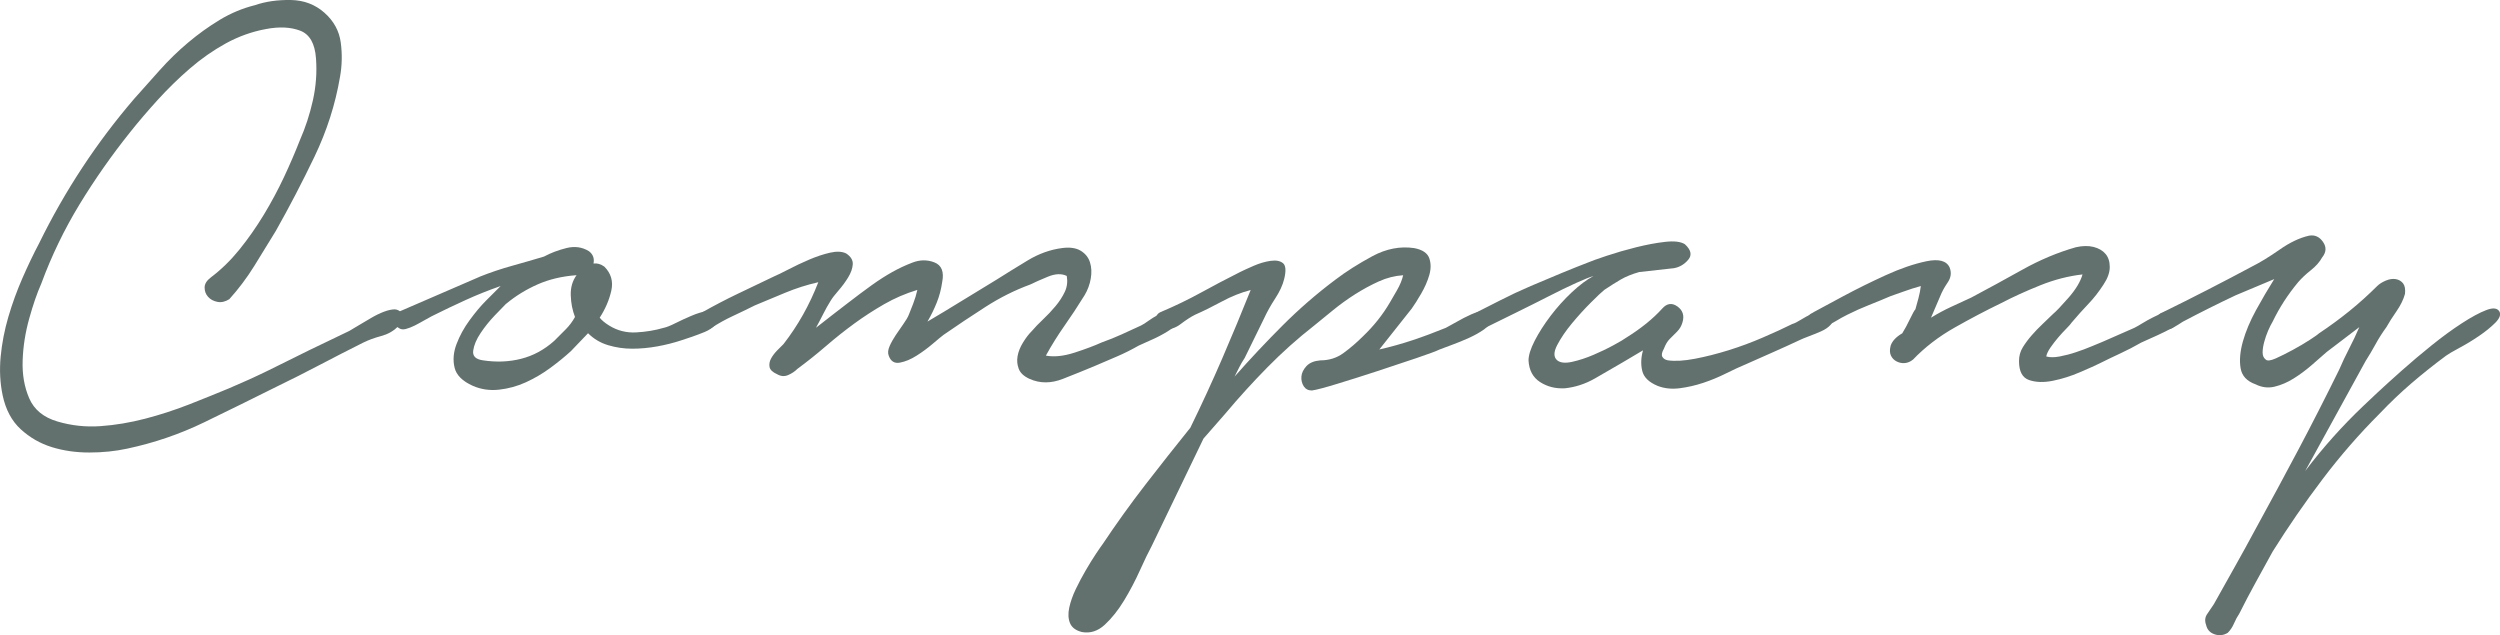 <?xml version="1.0" encoding="UTF-8"?>
<svg id="Layer_2" data-name="Layer 2" xmlns="http://www.w3.org/2000/svg" viewBox="0 0 484.57 123.1">
  <defs>
    <style>
      .cls-1 {
        fill: #63716e;
        stroke-width: 0px;
      }
    </style>
  </defs>
  <g id="main">
    <g>
      <path class="cls-1" d="M40.85,53.78c2-1.5,3.85-3.3,5.55-5.4,1.7-2.1,3.27-4.35,4.73-6.75,1.45-2.4,2.75-4.82,3.9-7.27,1.15-2.45,2.17-4.82,3.07-7.12,1.1-2.5,1.95-5.1,2.55-7.8s.8-5.4.6-8.1c-.2-2.9-1.23-4.7-3.08-5.4-1.85-.7-4.08-.8-6.67-.3-2.7.5-5.28,1.43-7.73,2.77-2.45,1.35-4.78,2.98-6.98,4.88-2.2,1.9-4.27,3.93-6.23,6.08-1.95,2.15-3.73,4.23-5.32,6.23-3.6,4.5-6.88,9.18-9.83,14.02-2.95,4.85-5.43,9.98-7.42,15.38-.8,1.8-1.58,4.05-2.33,6.75-.75,2.7-1.18,5.4-1.27,8.1-.1,2.7.32,5.15,1.27,7.35.95,2.2,2.77,3.7,5.48,4.5,2.7.8,5.48,1.1,8.32.9,2.85-.2,5.72-.68,8.62-1.43,2.9-.75,5.75-1.68,8.55-2.77,2.8-1.1,5.4-2.15,7.8-3.15,2.6-1.1,5.18-2.27,7.73-3.52,2.55-1.25,5.12-2.52,7.73-3.83l7.8-3.75c.5-.3,1.12-.67,1.88-1.12.75-.45,1.55-.92,2.4-1.42.85-.5,1.67-.9,2.48-1.2.8-.3,1.5-.45,2.1-.45.9.1,1.4.63,1.5,1.57.1.95-.25,1.58-1.05,1.88-.8.8-1.85,1.38-3.15,1.73-1.3.35-2.45.78-3.45,1.27-2.8,1.4-5.58,2.83-8.33,4.27-2.75,1.45-5.58,2.87-8.48,4.28-4.6,2.3-9.28,4.6-14.02,6.9-4.75,2.3-9.73,4-14.92,5.1-2.3.5-4.75.75-7.35.75s-5.02-.35-7.27-1.05c-2.25-.7-4.25-1.85-6-3.45-1.75-1.6-2.93-3.8-3.52-6.6-.5-2.4-.63-4.9-.38-7.5.25-2.6.75-5.18,1.5-7.73.75-2.55,1.65-5.02,2.7-7.43,1.05-2.4,2.12-4.65,3.23-6.75,5-10.2,11.15-19.55,18.45-28.05,1.6-1.8,3.25-3.65,4.95-5.55,1.7-1.9,3.52-3.68,5.48-5.33s4-3.12,6.15-4.42c2.15-1.3,4.43-2.25,6.83-2.85C51.5.28,53.83-.04,56.38,0c2.55.05,4.72.88,6.52,2.48,1.8,1.6,2.85,3.52,3.15,5.77s.25,4.48-.15,6.68c-.9,5.3-2.55,10.45-4.95,15.45-2.4,5-4.9,9.8-7.5,14.4-1.4,2.3-2.8,4.58-4.2,6.83-1.4,2.25-3,4.38-4.8,6.38-.8.5-1.57.67-2.32.52s-1.35-.47-1.8-.98c-.45-.5-.67-1.1-.67-1.8s.4-1.35,1.2-1.95Z"/>
      <path class="cls-1" d="M92.99,53.63c2-.8,4.07-1.5,6.23-2.1,2.15-.6,4.22-1.2,6.22-1.8,1.3-.7,2.75-1.25,4.35-1.65,1.6-.4,3.05-.2,4.35.6.8.6,1.1,1.4.9,2.4.7-.1,1.4.1,2.1.6,1.3,1.3,1.75,2.85,1.35,4.65-.4,1.8-1.15,3.55-2.25,5.25.4.5,1,1,1.8,1.5,1.6,1,3.35,1.45,5.25,1.35,1.9-.1,3.7-.4,5.4-.9.5-.1,1.25-.4,2.25-.9,1-.5,2.03-.98,3.08-1.42,1.05-.45,2.02-.75,2.92-.9.9-.15,1.5.07,1.8.68.4.8.35,1.48-.15,2.02-.5.55-1.18,1-2.03,1.35-.85.35-1.72.67-2.62.98-.9.3-1.5.5-1.8.6-1.5.5-3.08.9-4.73,1.2-1.65.3-3.28.45-4.88.45s-3.15-.23-4.65-.68c-1.5-.45-2.8-1.22-3.9-2.32l-3.3,3.45c-1.2,1.1-2.55,2.2-4.05,3.3-1.5,1.1-3.08,2.02-4.73,2.77s-3.38,1.22-5.17,1.42c-1.8.2-3.5-.05-5.1-.75-2-.9-3.18-2.07-3.52-3.52-.35-1.45-.23-2.97.38-4.57.6-1.6,1.45-3.15,2.55-4.65,1.1-1.5,2.15-2.75,3.15-3.75l2.85-2.85c-2.3.8-4.55,1.7-6.75,2.7-2.2,1-4.4,2.05-6.6,3.15-.4.2-.9.48-1.5.83-.6.35-1.2.67-1.8.98-.6.3-1.18.52-1.73.67-.55.15-1.03.08-1.42-.23-.7-.4-1-.95-.9-1.65.1-.7.45-1.2,1.05-1.5l15.6-6.75ZM98.09,58.88c-.4.4-1.12,1.15-2.18,2.25-1.05,1.1-1.98,2.25-2.77,3.45-.8,1.2-1.27,2.32-1.42,3.38-.15,1.05.47,1.68,1.88,1.88,2.6.4,5.07.3,7.42-.3,2.35-.6,4.47-1.75,6.38-3.45l2.25-2.25c.7-.7,1.3-1.5,1.8-2.4-.5-1.3-.78-2.7-.82-4.2-.05-1.5.32-2.8,1.12-3.9-2.8.2-5.33.8-7.58,1.8-2.25,1-4.27,2.25-6.07,3.75Z"/>
      <path class="cls-1" d="M136.12,60.53c2.3-1.3,4.6-2.5,6.9-3.6,2.3-1.1,4.6-2.2,6.9-3.3.7-.3,1.67-.77,2.92-1.42,1.25-.65,2.57-1.28,3.98-1.88,1.4-.6,2.75-1.05,4.05-1.35,1.3-.3,2.35-.25,3.15.15.9.6,1.32,1.3,1.27,2.1-.05.8-.35,1.65-.9,2.55-.55.9-1.18,1.75-1.88,2.55-.7.8-1.2,1.45-1.5,1.95-.5.8-.98,1.65-1.43,2.55-.45.9-.93,1.8-1.42,2.7,2.3-1.8,4.32-3.38,6.08-4.72,1.75-1.35,3.32-2.52,4.72-3.53,1.4-1,2.72-1.85,3.98-2.55,1.25-.7,2.52-1.3,3.83-1.8,1.5-.6,2.95-.62,4.35-.07,1.4.55,1.9,1.83,1.5,3.82-.2,1.4-.55,2.73-1.05,3.97-.5,1.25-1.1,2.48-1.8,3.68,2.2-1.3,4.4-2.62,6.6-3.98,2.2-1.35,4.45-2.72,6.75-4.12,1.9-1.2,3.92-2.45,6.07-3.75,2.15-1.3,4.37-2.1,6.68-2.4,1.5-.2,2.7-.02,3.6.52.9.55,1.5,1.3,1.8,2.25.3.95.35,2,.15,3.15-.2,1.15-.6,2.23-1.2,3.23-1.3,2.1-2.6,4.08-3.9,5.92-1.3,1.85-2.5,3.78-3.6,5.78,1.6.3,3.47.1,5.62-.6,2.15-.7,3.87-1.35,5.18-1.95,1.4-.5,2.7-1.02,3.9-1.57,1.2-.55,2.45-1.12,3.75-1.72.4-.2.87-.5,1.42-.9.55-.4,1.15-.77,1.8-1.12.65-.35,1.27-.6,1.88-.75s1.15-.12,1.65.07c1,.5,1.25,1.1.75,1.8-.5.7-1.27,1.38-2.33,2.03-1.05.65-2.15,1.23-3.3,1.72-1.15.5-1.93.85-2.33,1.05-1.4.8-2.8,1.5-4.2,2.1-1.4.6-2.8,1.2-4.2,1.8-1.9.8-4,1.65-6.3,2.55-2.3.9-4.45.9-6.45,0-1.1-.5-1.8-1.15-2.1-1.95-.3-.8-.38-1.62-.22-2.48.15-.85.5-1.73,1.05-2.62.55-.9,1.12-1.65,1.73-2.25.6-.7,1.32-1.45,2.17-2.25.85-.8,1.65-1.65,2.4-2.55.75-.9,1.35-1.82,1.8-2.78.45-.95.57-1.97.38-3.07-1-.5-2.23-.45-3.68.15-1.45.6-2.58,1.1-3.38,1.5-3,1.1-5.9,2.55-8.7,4.35-2.8,1.8-5.5,3.6-8.1,5.4-.4.3-1.1.88-2.1,1.73-1,.85-2.05,1.63-3.15,2.32-1.1.7-2.17,1.15-3.23,1.35-1.05.2-1.78-.25-2.17-1.35-.2-.5-.15-1.1.15-1.8.3-.7.7-1.42,1.2-2.17.5-.75,1-1.47,1.5-2.18.5-.7.85-1.3,1.05-1.8.2-.5.47-1.2.83-2.1.35-.9.62-1.8.82-2.7-2.3.7-4.45,1.63-6.45,2.78-2,1.15-3.93,2.4-5.78,3.75-1.85,1.35-3.67,2.8-5.47,4.35-1.8,1.55-3.65,3.03-5.55,4.43-.5.5-1.1.9-1.8,1.2-.7.3-1.4.25-2.1-.15-.9-.4-1.4-.87-1.5-1.42-.1-.55,0-1.1.3-1.65.3-.55.7-1.07,1.2-1.58s.9-.9,1.2-1.2c2.8-3.6,5.05-7.6,6.75-12-2.2.5-4.33,1.18-6.38,2.03-2.05.85-4.03,1.68-5.93,2.47-1.4.7-2.8,1.38-4.2,2.03-1.4.65-2.8,1.42-4.2,2.32-.5.3-1,.38-1.5.23s-.85-.4-1.05-.75c-.2-.35-.27-.77-.23-1.27.05-.5.38-.9.98-1.2Z"/>
      <path class="cls-1" d="M225.21,60.38c2.6-1.1,5.12-2.32,7.58-3.67,2.45-1.35,4.97-2.67,7.57-3.98.6-.3,1.47-.7,2.62-1.2,1.15-.5,2.25-.82,3.3-.97,1.05-.15,1.85,0,2.4.45.55.45.62,1.48.23,3.08-.3,1.2-.88,2.45-1.73,3.75-.85,1.3-1.58,2.6-2.18,3.9l-3.75,7.65c-.4.6-.75,1.2-1.05,1.8s-.6,1.2-.9,1.8c3-3.4,6.1-6.7,9.3-9.9,3.2-3.2,6.6-6.15,10.2-8.85,2.1-1.6,4.5-3.12,7.2-4.58,2.7-1.45,5.4-1.97,8.1-1.57,1.6.3,2.57.95,2.93,1.95.35,1,.35,2.1,0,3.3-.35,1.2-.88,2.4-1.58,3.6-.7,1.2-1.3,2.15-1.8,2.85l-6.3,7.95c2.2-.5,4.35-1.1,6.45-1.8,2.1-.7,4.25-1.5,6.45-2.4.4-.2,1.07-.57,2.03-1.12.95-.55,1.92-1.05,2.92-1.5,1-.45,1.88-.65,2.62-.6.75.05,1.12.58,1.12,1.57,0,.7-.43,1.35-1.27,1.95-.85.6-1.83,1.15-2.93,1.65-1.1.5-2.2.95-3.3,1.35-1.1.4-1.9.7-2.4.9-.6.3-2.08.85-4.43,1.65-2.35.8-4.9,1.65-7.65,2.55-2.75.9-5.35,1.72-7.8,2.47-2.45.75-4.08,1.17-4.88,1.28-.7,0-1.23-.28-1.58-.82-.35-.55-.5-1.18-.45-1.88.05-.7.38-1.37.97-2.02.6-.65,1.5-1.02,2.7-1.12,1.7,0,3.2-.47,4.5-1.43,1.3-.95,2.55-2.02,3.75-3.22,2.1-2,3.85-4.2,5.25-6.6.3-.5.75-1.28,1.35-2.33.6-1.05,1-2.02,1.2-2.92-1.6.1-3.18.5-4.72,1.2-1.55.7-3.08,1.53-4.58,2.48-1.5.95-2.92,1.98-4.27,3.08-1.35,1.1-2.58,2.1-3.68,3-3.2,2.5-6.22,5.2-9.07,8.1-2.85,2.9-5.58,5.9-8.18,9l-4.2,4.8-10.05,20.85c-.6,1.1-1.35,2.65-2.25,4.65-.9,2-1.92,3.95-3.07,5.85-1.15,1.9-2.4,3.47-3.75,4.72-1.35,1.25-2.82,1.72-4.43,1.43-1.2-.3-1.97-.88-2.32-1.73-.35-.85-.4-1.85-.15-3,.25-1.15.67-2.35,1.27-3.6.6-1.25,1.25-2.47,1.95-3.67.7-1.2,1.35-2.25,1.95-3.15.6-.9,1.05-1.55,1.35-1.95,2.6-3.9,5.35-7.73,8.25-11.48,2.9-3.75,5.8-7.42,8.7-11.02,2.2-4.5,4.25-8.95,6.15-13.35,1.9-4.4,3.75-8.85,5.55-13.35-1.9.5-3.78,1.25-5.62,2.25-1.85,1-3.58,1.85-5.17,2.55-.8.4-1.73,1-2.78,1.8-1.05.8-2.08,1.1-3.07.9-.9,0-1.45-.47-1.65-1.43-.2-.95.15-1.57,1.05-1.88Z"/>
      <path class="cls-1" d="M286.22,60.53c1.2-.6,2.72-1.37,4.57-2.32,1.85-.95,3.83-1.88,5.93-2.78,2.1-.9,4.12-1.75,6.07-2.55,1.95-.8,3.57-1.45,4.88-1.95.7-.3,1.95-.75,3.75-1.35,1.8-.6,3.7-1.15,5.7-1.65,2-.5,3.87-.85,5.62-1.05,1.75-.2,3.02-.05,3.83.45,1.2,1.1,1.42,2.1.67,3-.75.9-1.68,1.45-2.77,1.65l-6.75.75c-1.4.4-2.58.88-3.52,1.42-.95.55-2.03,1.23-3.23,2.03-.5.4-1.38,1.23-2.62,2.47-1.25,1.25-2.48,2.6-3.68,4.05-1.2,1.45-2.15,2.85-2.85,4.2-.7,1.35-.7,2.33,0,2.93.6.5,1.57.6,2.92.3,1.35-.3,2.72-.75,4.12-1.35,1.4-.6,2.7-1.22,3.9-1.88,1.2-.65,2-1.12,2.4-1.42,2.9-1.8,5.25-3.7,7.05-5.7.9-1,1.88-1.12,2.92-.38,1.05.75,1.37,1.78.98,3.08-.2.7-.55,1.3-1.05,1.8-.5.5-.98.98-1.43,1.43s-.82,1.08-1.12,1.88c-.4.7-.5,1.23-.3,1.57.2.35.55.58,1.05.68,1.4.2,3.15.1,5.25-.3,2.1-.4,4.27-.95,6.52-1.65,2.25-.7,4.47-1.52,6.68-2.48,2.2-.95,4.1-1.82,5.7-2.62.4-.1.95-.38,1.65-.82.7-.45,1.42-.83,2.17-1.12.75-.3,1.47-.45,2.17-.45s1.2.3,1.5.9c.4.6.38,1.15-.07,1.65-.45.5-1.08.93-1.88,1.28-.8.35-1.6.67-2.4.97-.8.3-1.4.55-1.8.75-1.7.8-3.4,1.57-5.1,2.32-1.7.75-3.45,1.53-5.25,2.33-1.2.5-2.5,1.1-3.9,1.8-1.4.7-2.85,1.3-4.35,1.8-1.5.5-3.03.85-4.57,1.05-1.55.2-2.98.05-4.27-.45-1.7-.7-2.7-1.67-3-2.92-.3-1.25-.25-2.57.15-3.98l-4.05,2.4c-1.7,1-3.48,2.03-5.32,3.08-1.85,1.05-3.78,1.67-5.77,1.88-1.8.1-3.4-.3-4.8-1.2-1.4-.9-2.15-2.3-2.25-4.2,0-1,.4-2.27,1.2-3.83.8-1.55,1.82-3.15,3.07-4.8,1.25-1.65,2.62-3.17,4.12-4.58,1.5-1.4,2.9-2.45,4.2-3.15-.7.2-1.83.65-3.38,1.35-1.55.7-3.3,1.55-5.25,2.55-1.95,1-4,2.02-6.15,3.08-2.15,1.05-4.12,2.02-5.93,2.92-.5.3-1,.38-1.5.23-.5-.15-.87-.4-1.12-.75-.25-.35-.35-.75-.3-1.2.05-.45.38-.82.98-1.12Z"/>
      <path class="cls-1" d="M351.48,60.53c1.1-.6,3-1.62,5.7-3.07,2.7-1.45,5.48-2.82,8.33-4.12,2.85-1.3,5.48-2.2,7.88-2.7,2.4-.5,3.9-.1,4.5,1.2.4,1,.27,1.98-.38,2.92-.65.95-1.12,1.83-1.43,2.62l-1.8,4.2c1.3-.8,2.6-1.5,3.9-2.1,1.3-.6,2.6-1.2,3.9-1.8,3.2-1.7,6.5-3.5,9.9-5.4,3.4-1.9,6.85-3.35,10.35-4.35,1.3-.3,2.45-.32,3.45-.07,1,.25,1.77.7,2.33,1.35.55.65.82,1.5.82,2.55s-.4,2.18-1.2,3.38c-.9,1.4-1.88,2.65-2.93,3.75-1.05,1.1-2.13,2.3-3.23,3.6-.2.3-.55.7-1.05,1.2-.5.5-1.03,1.08-1.58,1.72-.55.65-1.05,1.3-1.5,1.95-.45.65-.73,1.23-.82,1.73.7.2,1.57.2,2.62,0,1.05-.2,2.1-.47,3.15-.83,1.05-.35,2.05-.72,3-1.12.95-.4,1.67-.7,2.17-.9l6.15-2.7c.4-.2.92-.5,1.57-.9.65-.4,1.32-.77,2.02-1.12.7-.35,1.37-.67,2.03-.98.65-.3,1.17-.45,1.57-.45.9,0,1.35.45,1.35,1.35s-.4,1.6-1.2,2.1c-.9.5-1.85.98-2.85,1.43-1,.45-2.05.93-3.15,1.42-1.4.8-2.75,1.5-4.05,2.1-1.3.6-2.65,1.25-4.05,1.95-.8.4-2.08.97-3.83,1.72-1.75.75-3.5,1.3-5.25,1.65-1.75.35-3.28.3-4.58-.15-1.3-.45-1.95-1.67-1.95-3.67,0-1,.25-1.9.75-2.7.5-.8,1.07-1.57,1.73-2.32.65-.75,1.35-1.47,2.1-2.18.75-.7,1.43-1.35,2.03-1.95.6-.5,1.6-1.55,3-3.15,1.4-1.6,2.3-3.1,2.7-4.5-2.7.3-5.43,1-8.17,2.1-2.75,1.1-5.28,2.25-7.58,3.45-2.9,1.4-5.9,2.98-9,4.73-3.1,1.75-5.8,3.82-8.1,6.22-.5.4-1.03.63-1.57.68-.55.05-1.08-.05-1.58-.3-.5-.25-.88-.62-1.12-1.12-.25-.5-.28-1.15-.07-1.95.3-.9,1.05-1.7,2.25-2.4.5-.8,1-1.73,1.5-2.78.5-1.05.85-1.67,1.05-1.88.2-.7.4-1.43.6-2.18.2-.75.35-1.52.45-2.32-1.1.3-2.2.65-3.3,1.05-1.1.4-1.95.7-2.55.9-1.4.6-2.8,1.18-4.2,1.73-1.4.55-2.8,1.18-4.2,1.88-.8.4-1.53.8-2.17,1.2-.65.4-1.38.75-2.17,1.05-.6.3-1.18.38-1.73.23-.55-.15-.98-.38-1.27-.68-.3-.3-.42-.67-.38-1.12.05-.45.43-.82,1.12-1.12Z"/>
      <path class="cls-1" d="M419.21,60.53c5.9-2.9,11.65-5.85,17.25-8.85,1.6-.8,3.4-1.9,5.4-3.3,2-1.4,3.9-2.3,5.7-2.7,1.1-.2,2,.2,2.7,1.2.7,1,.65,2-.15,3-.5.9-1.23,1.73-2.18,2.48-.95.75-1.78,1.53-2.47,2.32-2,2.4-3.65,4.95-4.95,7.65-.3.5-.6,1.1-.9,1.8-.3.7-.55,1.43-.75,2.18-.2.75-.3,1.43-.3,2.03s.2,1.05.6,1.35c.3.3.95.22,1.95-.22,1-.45,2.1-1,3.3-1.65,1.2-.65,2.3-1.3,3.3-1.95,1-.65,1.6-1.07,1.8-1.27,2.1-1.4,4.07-2.85,5.92-4.35,1.85-1.5,3.62-3.1,5.33-4.8.4-.4.95-.75,1.65-1.05.7-.3,1.35-.4,1.95-.3.6.1,1.07.38,1.42.82.35.45.47,1.12.38,2.03-.3,1.1-.85,2.23-1.65,3.38-.8,1.15-1.45,2.18-1.95,3.07-.8,1.1-1.5,2.2-2.1,3.3-.6,1.1-1.25,2.2-1.95,3.3l-11.7,21.3c3.4-4.5,7.15-8.7,11.25-12.6.4-.4,1.3-1.25,2.7-2.55,1.4-1.3,3-2.75,4.8-4.35,1.8-1.6,3.72-3.22,5.78-4.88,2.05-1.65,4-3.07,5.85-4.27,1.85-1.2,3.42-2.05,4.73-2.55,1.3-.5,2.15-.4,2.55.3.3.6.02,1.33-.83,2.18-.85.85-1.9,1.7-3.15,2.55-1.25.85-2.53,1.63-3.83,2.32-1.3.7-2.15,1.2-2.55,1.5-2.3,1.7-4.53,3.48-6.68,5.32-2.15,1.85-4.23,3.83-6.22,5.93-3.9,3.9-7.58,8.12-11.03,12.68-3.45,4.55-6.67,9.23-9.67,14.02-1.1,2-2.2,4-3.3,6-1.1,2-2.15,4-3.15,6-.4.6-.75,1.25-1.05,1.95-.3.7-.7,1.3-1.2,1.8-.8.5-1.65.6-2.55.3s-1.45-.9-1.65-1.8c-.3-.8-.23-1.53.23-2.17.45-.65.87-1.28,1.27-1.88,1.4-2.5,2.77-4.95,4.12-7.35,1.35-2.4,2.72-4.9,4.12-7.5,2.8-5.1,5.52-10.15,8.17-15.15,2.65-5,5.27-10.15,7.88-15.45.6-1.4,1.25-2.77,1.95-4.12.7-1.35,1.35-2.72,1.95-4.12l-6.3,4.8c-.9.8-1.9,1.68-3,2.62-1.1.95-2.25,1.8-3.45,2.55-1.2.75-2.43,1.27-3.67,1.57-1.25.3-2.47.15-3.67-.45-1.7-.6-2.68-1.65-2.92-3.15-.25-1.5-.1-3.23.45-5.18.55-1.95,1.4-3.97,2.55-6.07,1.15-2.1,2.33-4.1,3.52-6l-7.5,3.15c-1.7.8-3.4,1.63-5.1,2.48-1.7.85-3.4,1.72-5.1,2.62-.6.4-1.25.8-1.95,1.2-.7.4-1.45.4-2.25,0-.6-.4-.87-.95-.82-1.65.05-.7.43-1.15,1.12-1.35Z"/>
    </g>
  </g>
</svg>